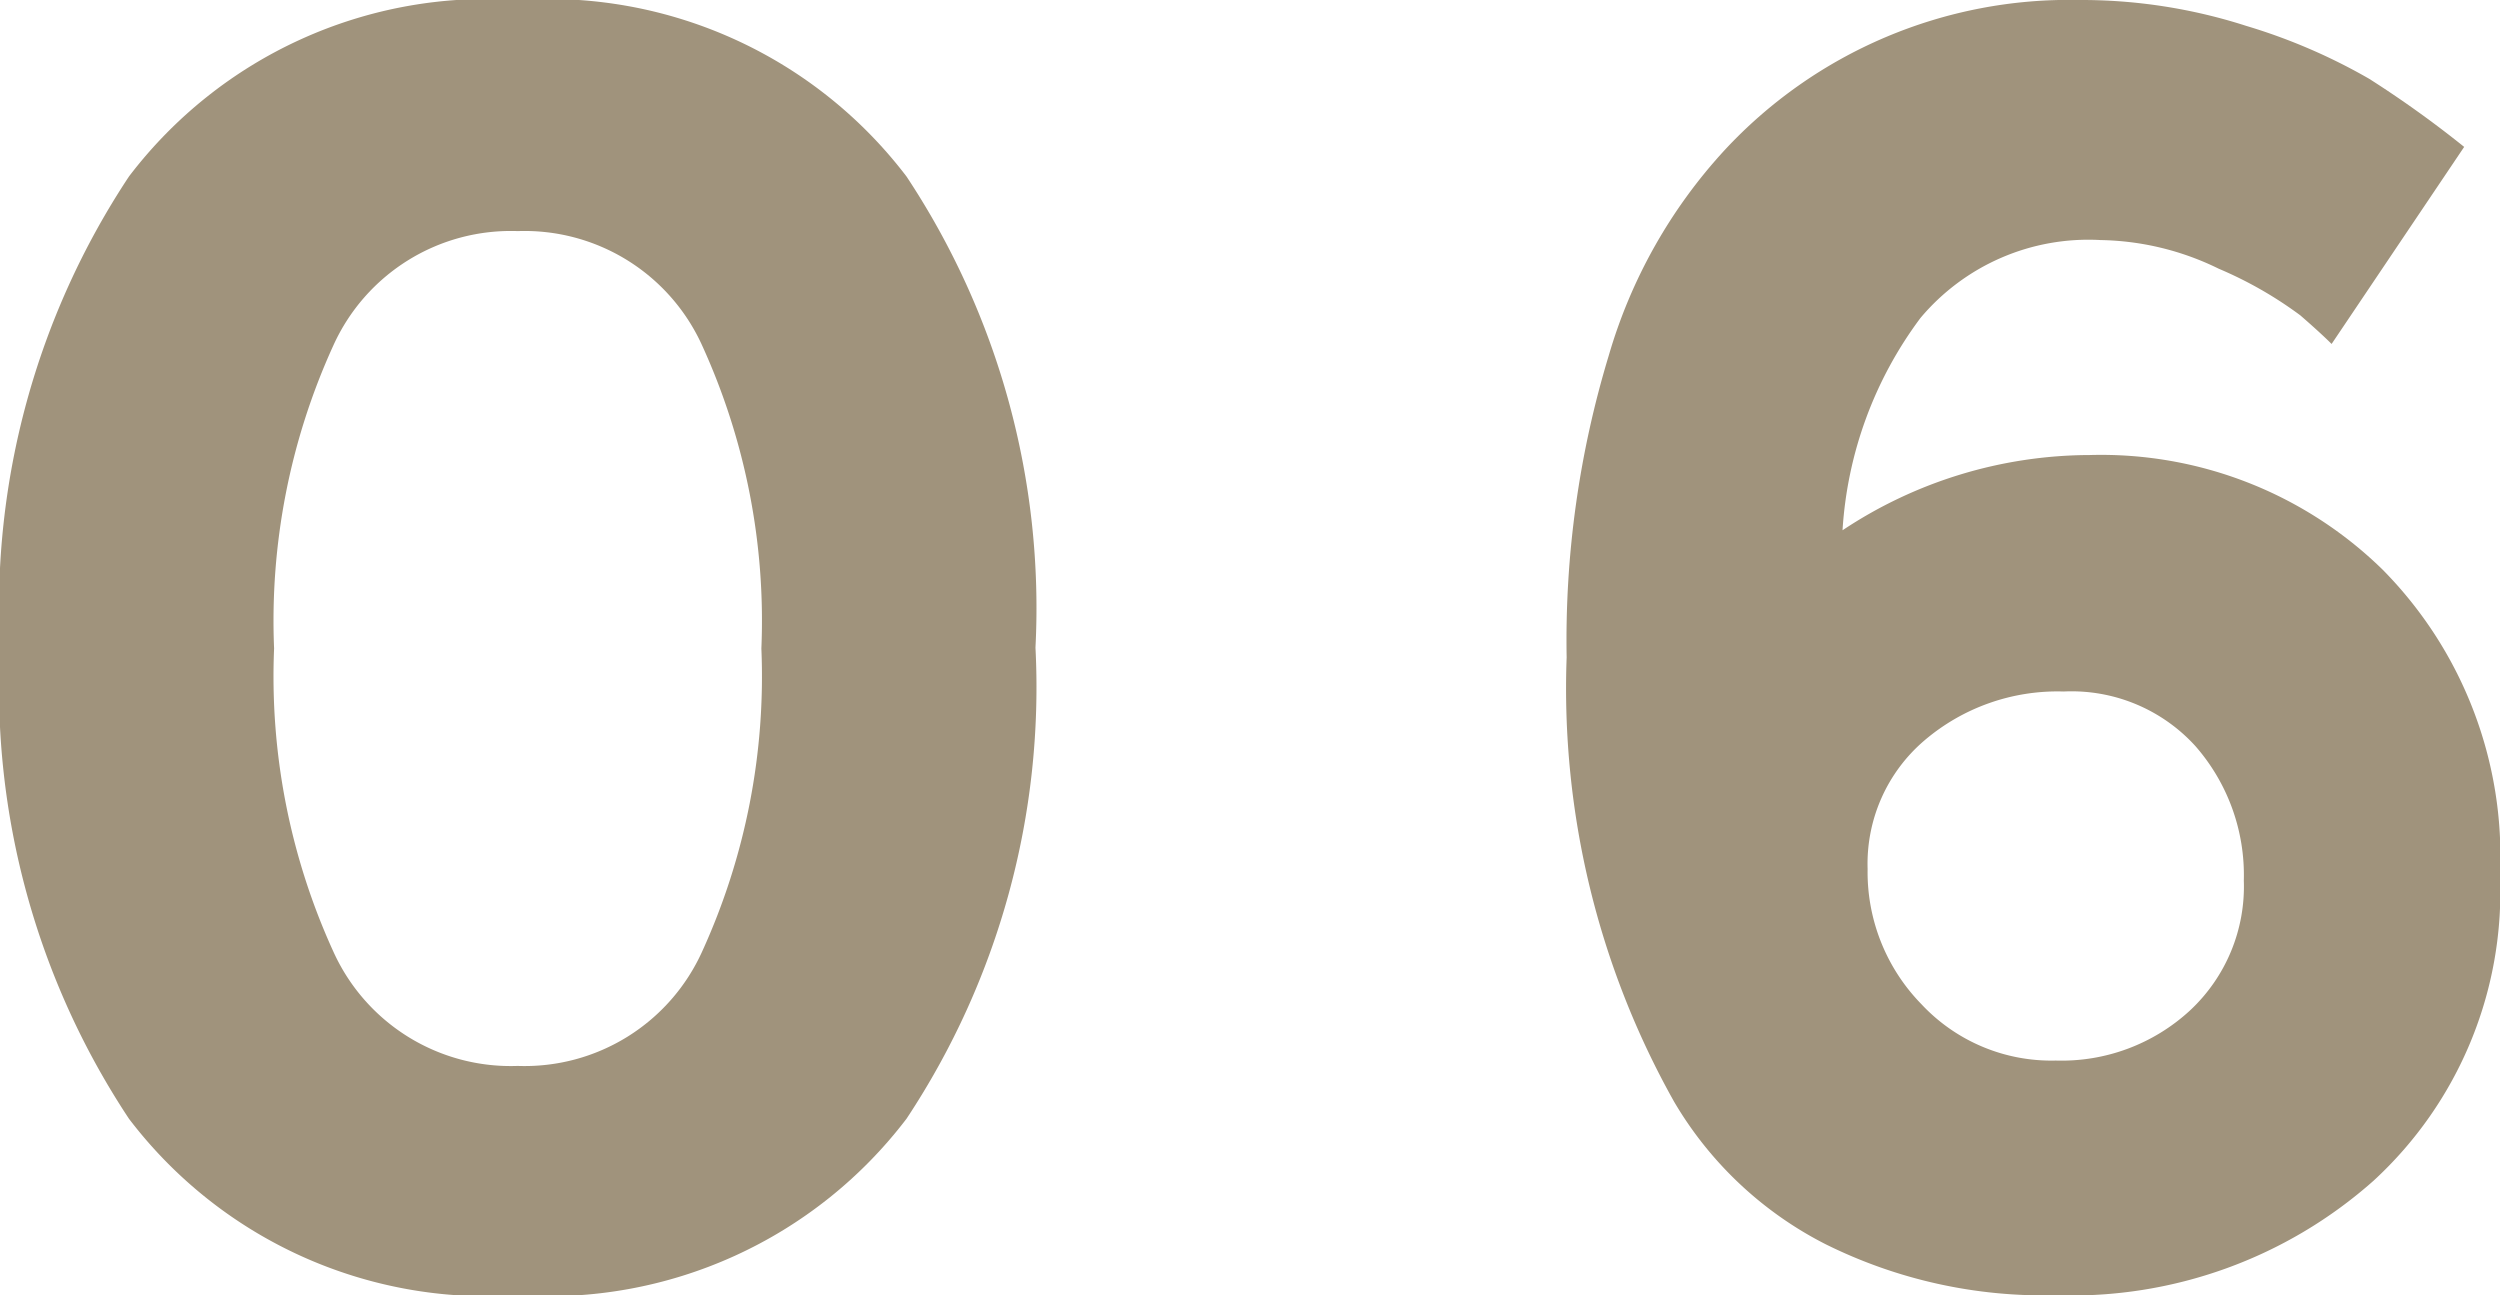 <svg xmlns="http://www.w3.org/2000/svg" viewBox="0 0 19.537 10.122"><defs><style>.cls-1{fill:#a0937c;}</style></defs><title>アセット 6</title><g id="レイヤー_2" data-name="レイヤー 2"><g id="レイヤー_1-2" data-name="レイヤー 1"><path class="cls-1" d="M4.046,10.122A3.517,3.517,0,0,1,1.008,8.743,6.105,6.105,0,0,1,0,5.061,6.105,6.105,0,0,1,1.008,1.379,3.517,3.517,0,0,1,4.046,0,3.518,3.518,0,0,1,7.084,1.379,6.105,6.105,0,0,1,8.092,5.061,6.105,6.105,0,0,1,7.084,8.743,3.518,3.518,0,0,1,4.046,10.122ZM2.604,2.702a5.179,5.179,0,0,0-.462,2.366A5.175,5.175,0,0,0,2.604,7.434a1.521,1.521,0,0,0,1.442.896,1.522,1.522,0,0,0,1.442-.896,5.176,5.176,0,0,0,.462-2.366,5.179,5.179,0,0,0-.462-2.366,1.523,1.523,0,0,0-1.442-.896A1.522,1.522,0,0,0,2.604,2.702Z"/><path class="cls-1" d="M16.415,1.876a1.713,1.713,0,0,0-1.407.609,3.089,3.089,0,0,0-.609,1.659,3.502,3.502,0,0,1,1.932-.588,3.145,3.145,0,0,1,2.289.896,3.188,3.188,0,0,1,.917,2.387,3.066,3.066,0,0,1-.987,2.387,3.555,3.555,0,0,1-2.485.896,3.828,3.828,0,0,1-1.799-.399,2.896,2.896,0,0,1-1.183-1.113,6.597,6.597,0,0,1-.84-3.472,7.663,7.663,0,0,1,.329-2.359,4.033,4.033,0,0,1,.903-1.603A3.673,3.673,0,0,1,16.247,0a4.203,4.203,0,0,1,1.309.203,4.512,4.512,0,0,1,.959.413,8.294,8.294,0,0,1,.742.532L18.221,2.688c-.056-.056-.138-.131-.245-.224a3.1,3.1,0,0,0-.637-.364A2.17,2.17,0,0,0,16.415,1.876Zm-.287,3.528a1.602,1.602,0,0,0-1.092.385,1.267,1.267,0,0,0-.441,1.001,1.477,1.477,0,0,0,.42,1.057,1.389,1.389,0,0,0,1.05.441,1.479,1.479,0,0,0,1.05-.392,1.324,1.324,0,0,0,.42-1.015,1.53,1.53,0,0,0-.378-1.05A1.307,1.307,0,0,0,16.127,5.404Z"/></g></g></svg>